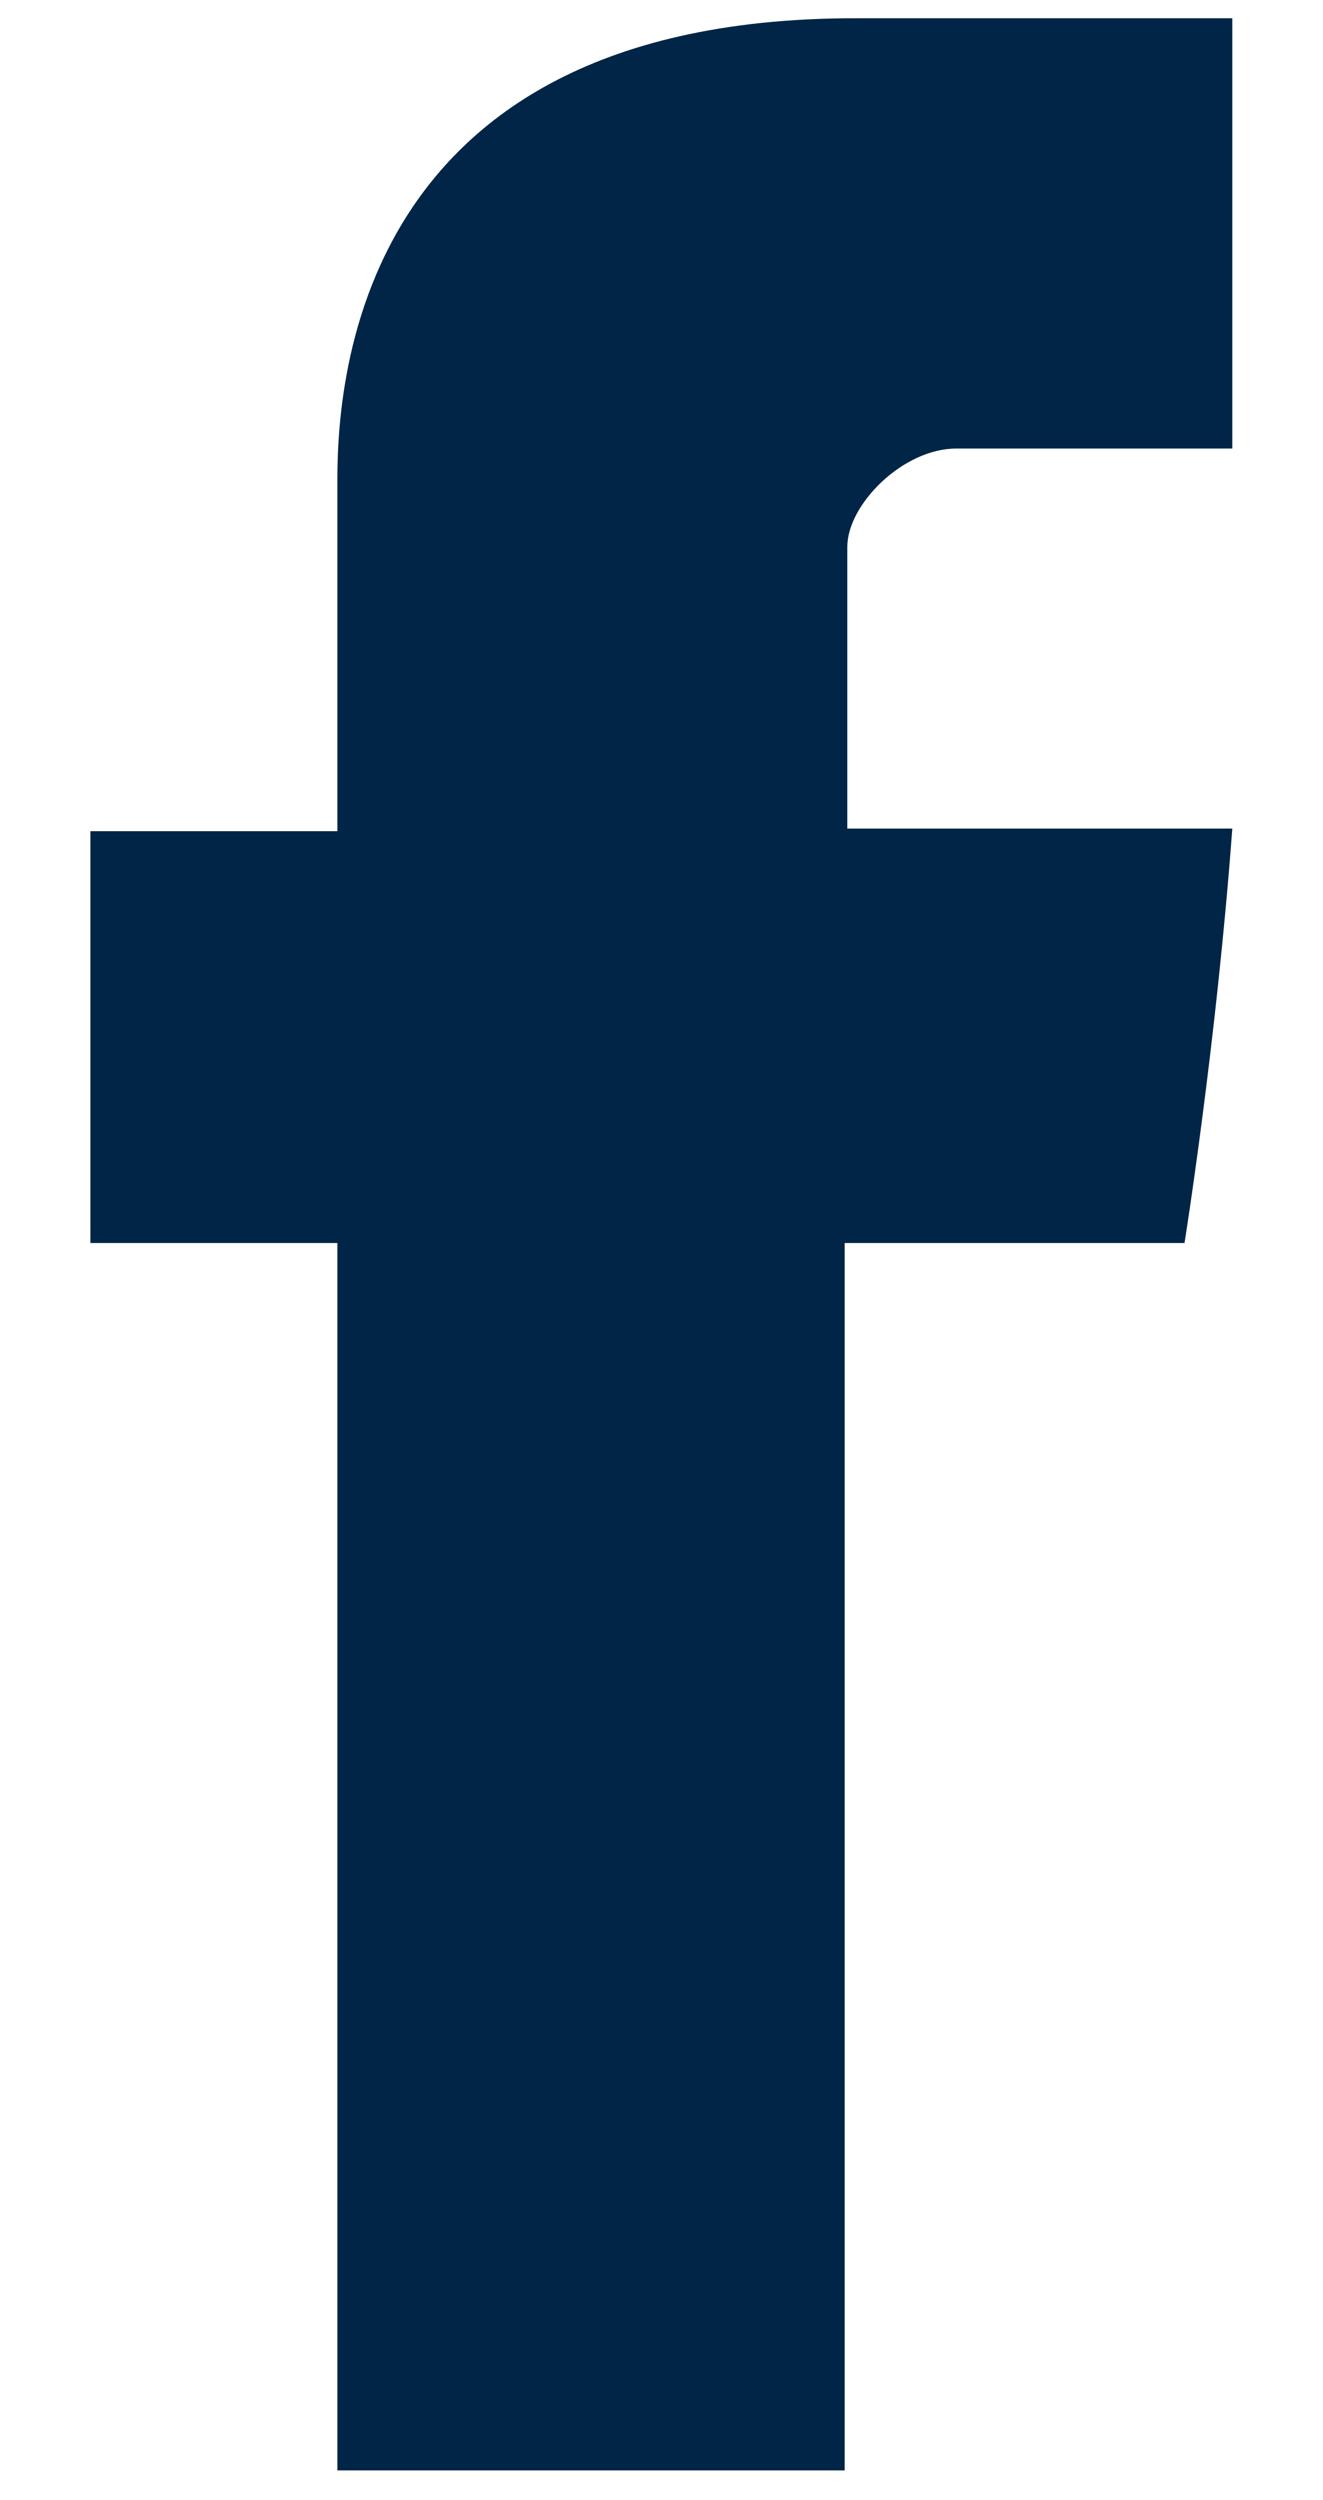 <svg width="9" height="17" viewBox="0 0 9 17" fill="none" xmlns="http://www.w3.org/2000/svg">
<path d="M2.295 3.358V5.652H0.615V8.452H2.295V16.798H5.746V8.452H8.058C8.058 8.452 8.275 7.097 8.383 5.634H5.764V3.719C5.764 3.43 6.143 3.05 6.505 3.05H8.383V0.124H5.818C2.205 0.124 2.295 2.924 2.295 3.358Z" fill="#002547"/>
</svg>
